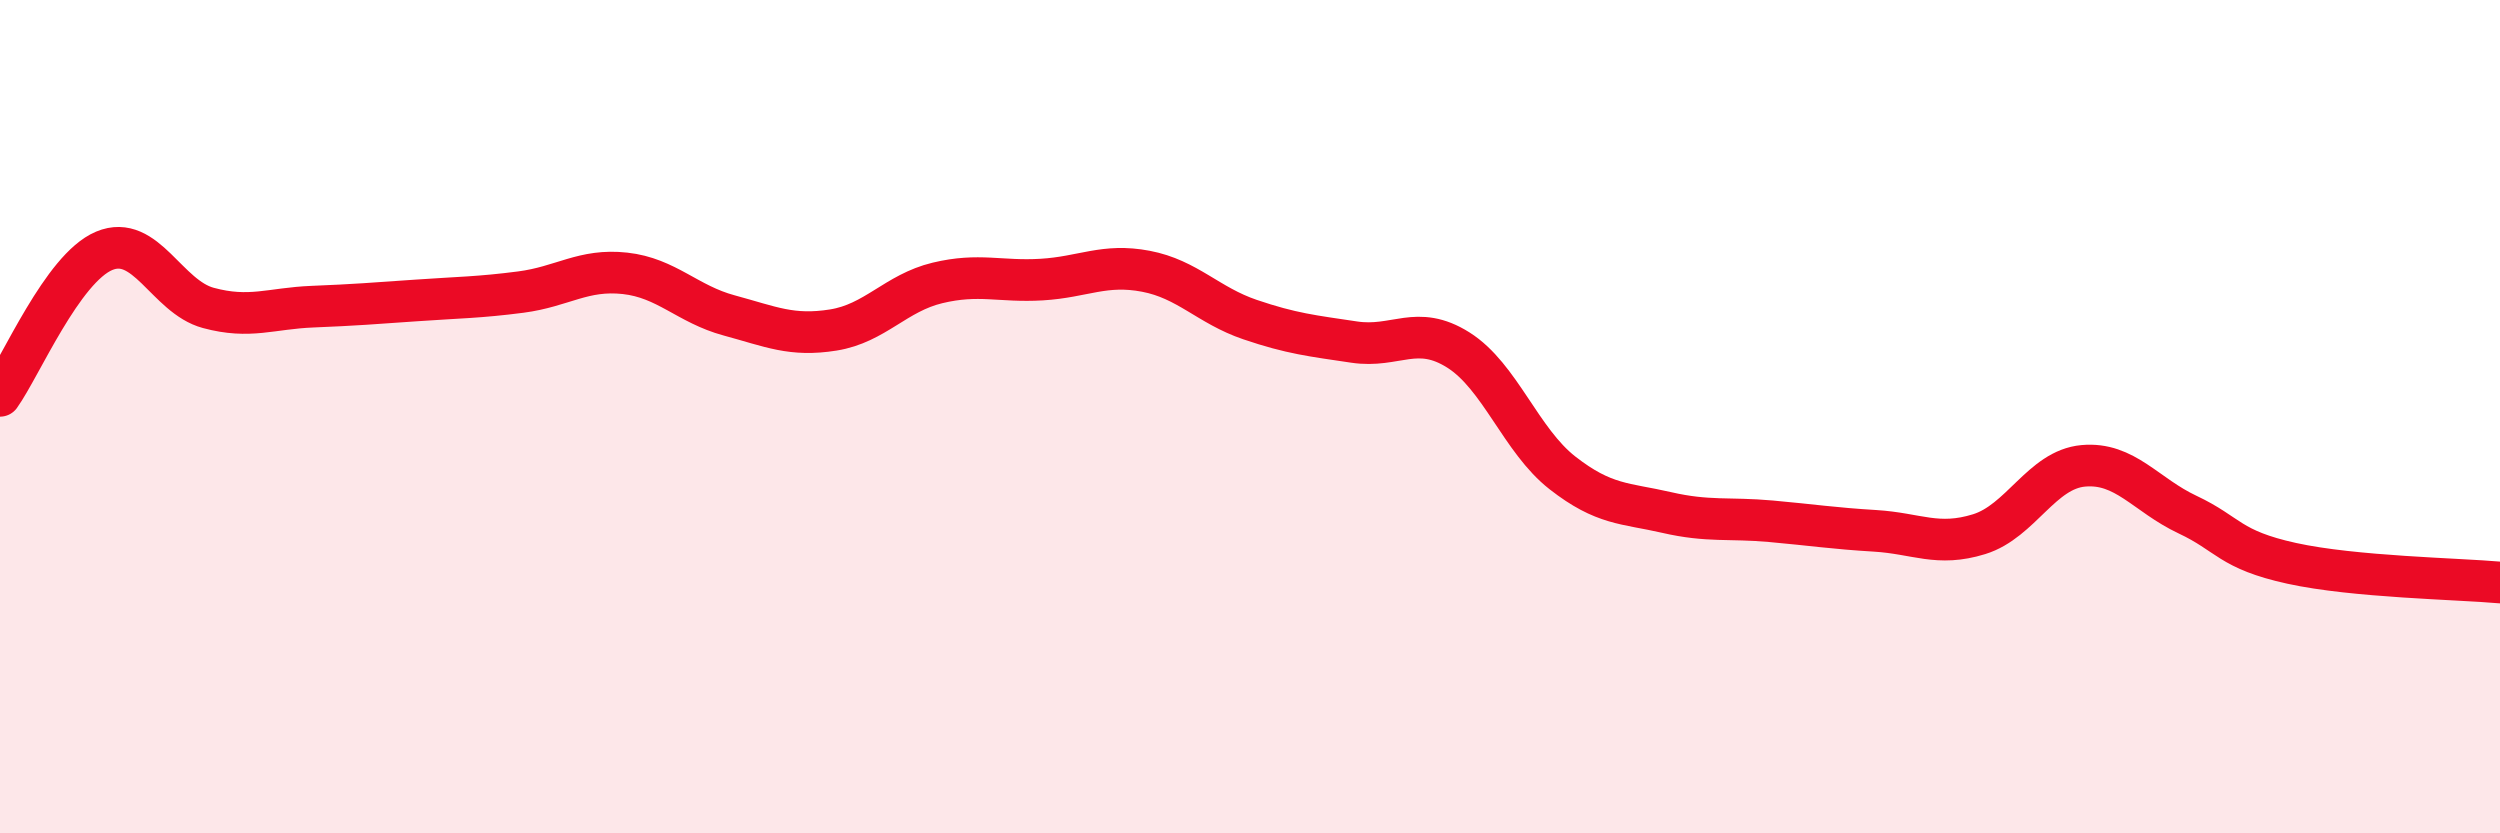 
    <svg width="60" height="20" viewBox="0 0 60 20" xmlns="http://www.w3.org/2000/svg">
      <path
        d="M 0,9.5 C 0.5,8.8 1.5,6.44 2.5,6.02 C 3.5,5.6 4,7.12 5,7.39 C 6,7.66 6.5,7.4 7.5,7.36 C 8.5,7.32 9,7.28 10,7.21 C 11,7.14 11.5,7.14 12.5,7.01 C 13.5,6.88 14,6.45 15,6.56 C 16,6.67 16.5,7.3 17.5,7.57 C 18.5,7.84 19,8.08 20,7.92 C 21,7.76 21.5,7.03 22.5,6.79 C 23.5,6.55 24,6.77 25,6.71 C 26,6.65 26.5,6.32 27.5,6.51 C 28.5,6.7 29,7.33 30,7.67 C 31,8.01 31.5,8.06 32.5,8.21 C 33.5,8.36 34,7.77 35,8.4 C 36,9.03 36.5,10.57 37.5,11.35 C 38.5,12.13 39,12.07 40,12.3 C 41,12.53 41.5,12.42 42.5,12.51 C 43.5,12.6 44,12.68 45,12.74 C 46,12.8 46.5,13.13 47.5,12.82 C 48.5,12.51 49,11.27 50,11.18 C 51,11.09 51.5,11.88 52.5,12.35 C 53.5,12.82 53.5,13.19 55,13.52 C 56.5,13.85 59,13.89 60,13.98L60 20L0 20Z"
        fill="#EB0A25"
        opacity="0.1"
        stroke-linecap="round"
        stroke-linejoin="round"
      />
      <path
        d="M 0,9.5 C 0.5,8.8 1.5,6.44 2.5,6.02 C 3.5,5.6 4,7.12 5,7.39 C 6,7.66 6.5,7.4 7.5,7.36 C 8.5,7.32 9,7.28 10,7.21 C 11,7.14 11.5,7.14 12.5,7.01 C 13.5,6.88 14,6.45 15,6.56 C 16,6.67 16.5,7.3 17.5,7.57 C 18.5,7.84 19,8.08 20,7.92 C 21,7.76 21.5,7.03 22.5,6.79 C 23.5,6.55 24,6.77 25,6.71 C 26,6.65 26.5,6.32 27.5,6.51 C 28.5,6.7 29,7.33 30,7.67 C 31,8.01 31.5,8.06 32.5,8.21 C 33.5,8.36 34,7.77 35,8.4 C 36,9.03 36.5,10.57 37.5,11.35 C 38.5,12.13 39,12.07 40,12.3 C 41,12.53 41.5,12.42 42.5,12.51 C 43.5,12.6 44,12.68 45,12.74 C 46,12.8 46.5,13.13 47.5,12.82 C 48.5,12.51 49,11.27 50,11.18 C 51,11.09 51.5,11.88 52.5,12.35 C 53.5,12.82 53.5,13.19 55,13.52 C 56.5,13.85 59,13.89 60,13.98"
        stroke="#EB0A25"
        stroke-width="1"
        fill="none"
        stroke-linecap="round"
        stroke-linejoin="round"
      />
    </svg>
  